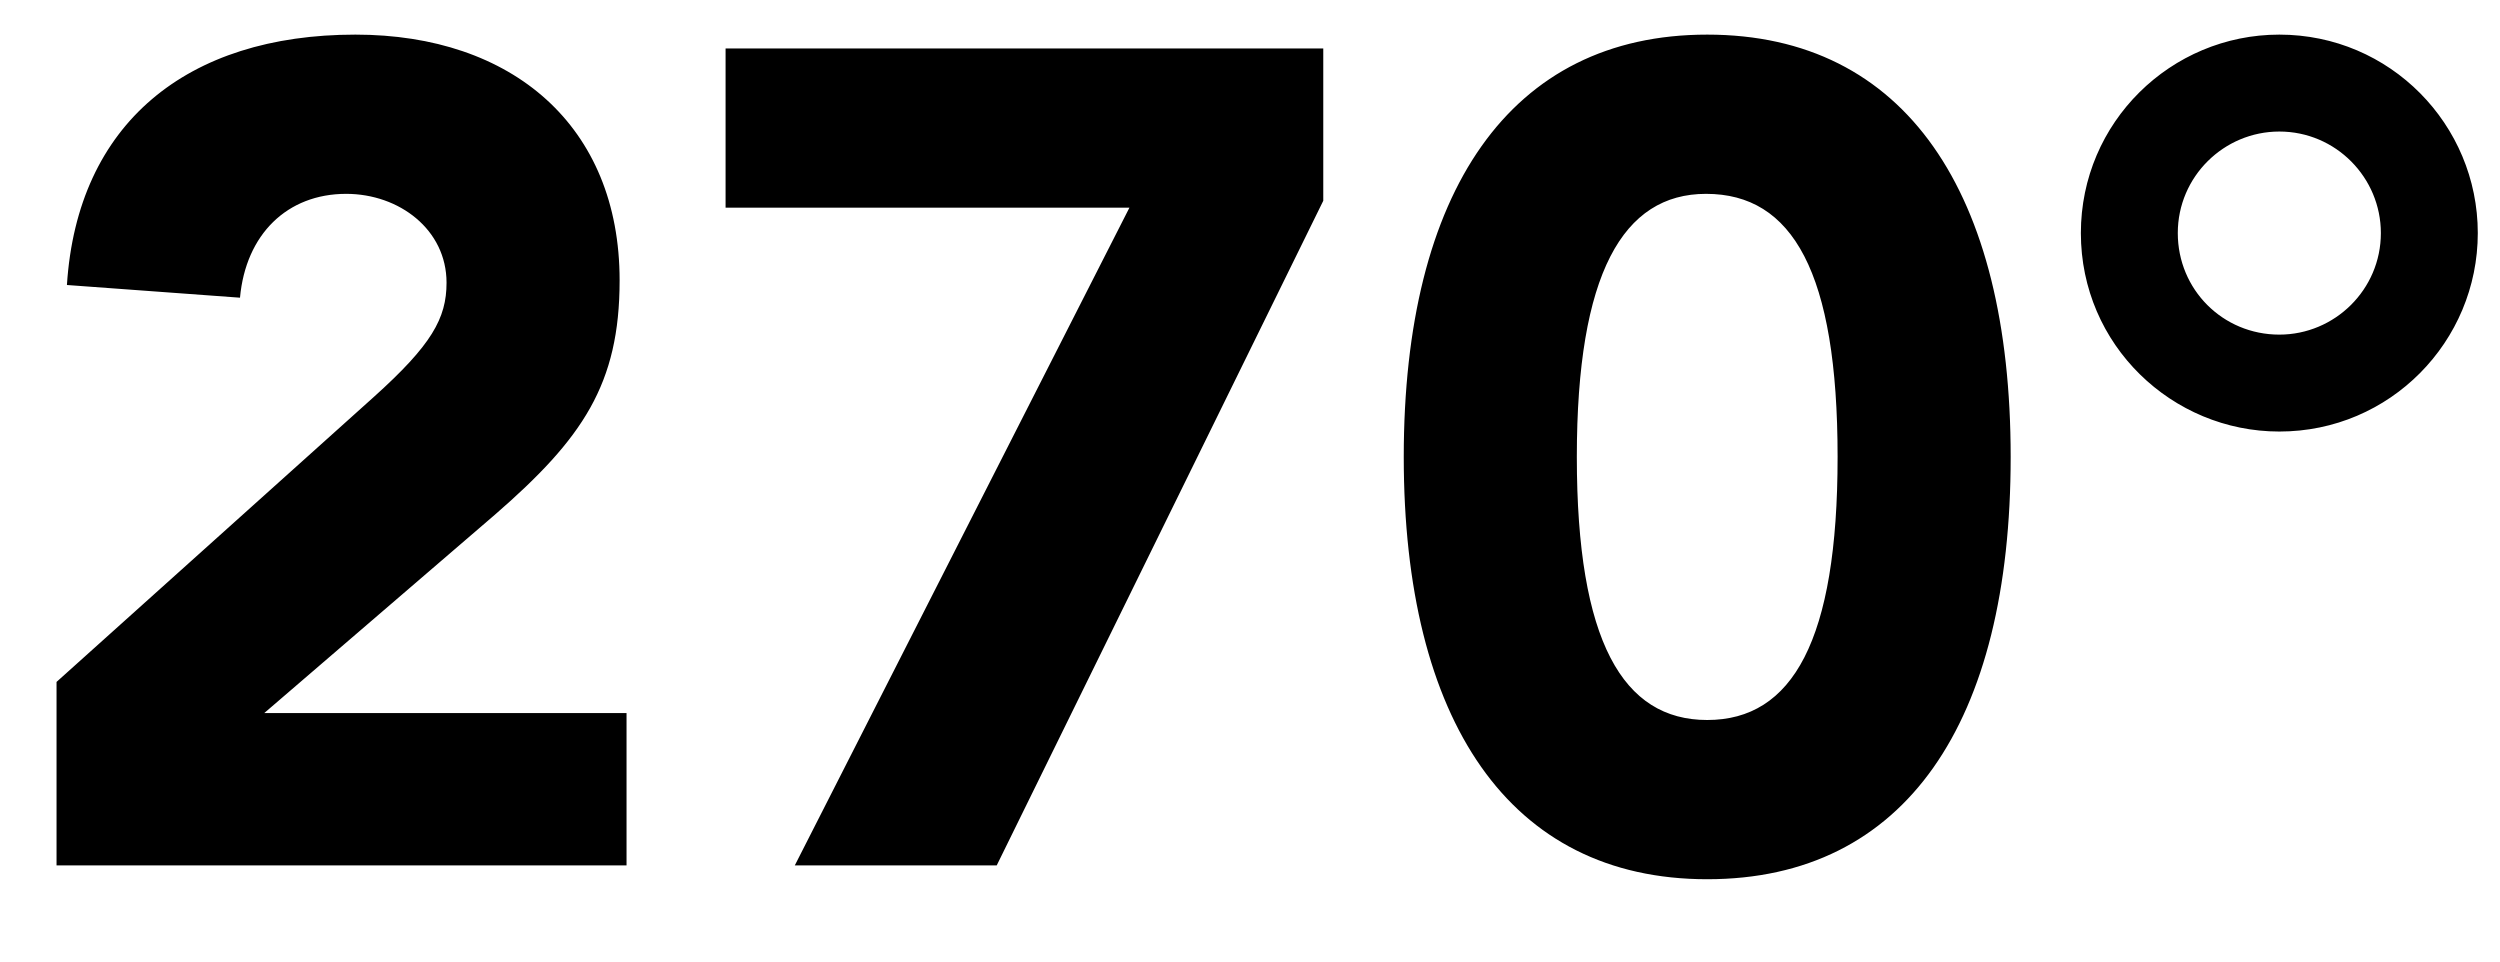 <svg width="26" height="10" viewBox="0 0 26 10" fill="none" xmlns="http://www.w3.org/2000/svg">
<path d="M3.696 0.36C5.328 0.36 6.444 1.308 6.444 2.916C6.444 3.996 6.06 4.56 5.148 5.352L2.748 7.416H6.516V9H0.588V7.092L3.888 4.128C4.488 3.588 4.644 3.312 4.644 2.94C4.644 2.388 4.152 2.016 3.6 2.016C2.988 2.016 2.556 2.436 2.496 3.096L0.696 2.964C0.804 1.284 1.944 0.36 3.696 0.36ZM13.762 0.504V2.088L10.366 9H8.266L11.746 2.16H7.546V0.504H13.762ZM17.755 0.36C19.819 0.36 20.911 2.004 20.911 4.752C20.911 7.512 19.819 9.144 17.755 9.144C15.691 9.144 14.599 7.488 14.599 4.752C14.599 1.992 15.703 0.36 17.755 0.36ZM16.399 4.752C16.399 6.672 16.879 7.488 17.755 7.488C18.643 7.488 19.111 6.66 19.111 4.752C19.111 2.832 18.643 2.016 17.743 2.016C16.879 2.016 16.399 2.844 16.399 4.752ZM23.705 0.36C24.857 0.36 25.769 1.296 25.769 2.424C25.769 3.552 24.857 4.488 23.705 4.488C22.589 4.488 21.641 3.588 21.641 2.424C21.641 1.272 22.577 0.36 23.705 0.36ZM22.649 2.424C22.649 3.012 23.117 3.48 23.705 3.48C24.281 3.48 24.761 3.012 24.761 2.424C24.761 1.848 24.293 1.368 23.705 1.368C23.129 1.368 22.649 1.836 22.649 2.424Z" fill="black"/>
</svg>
